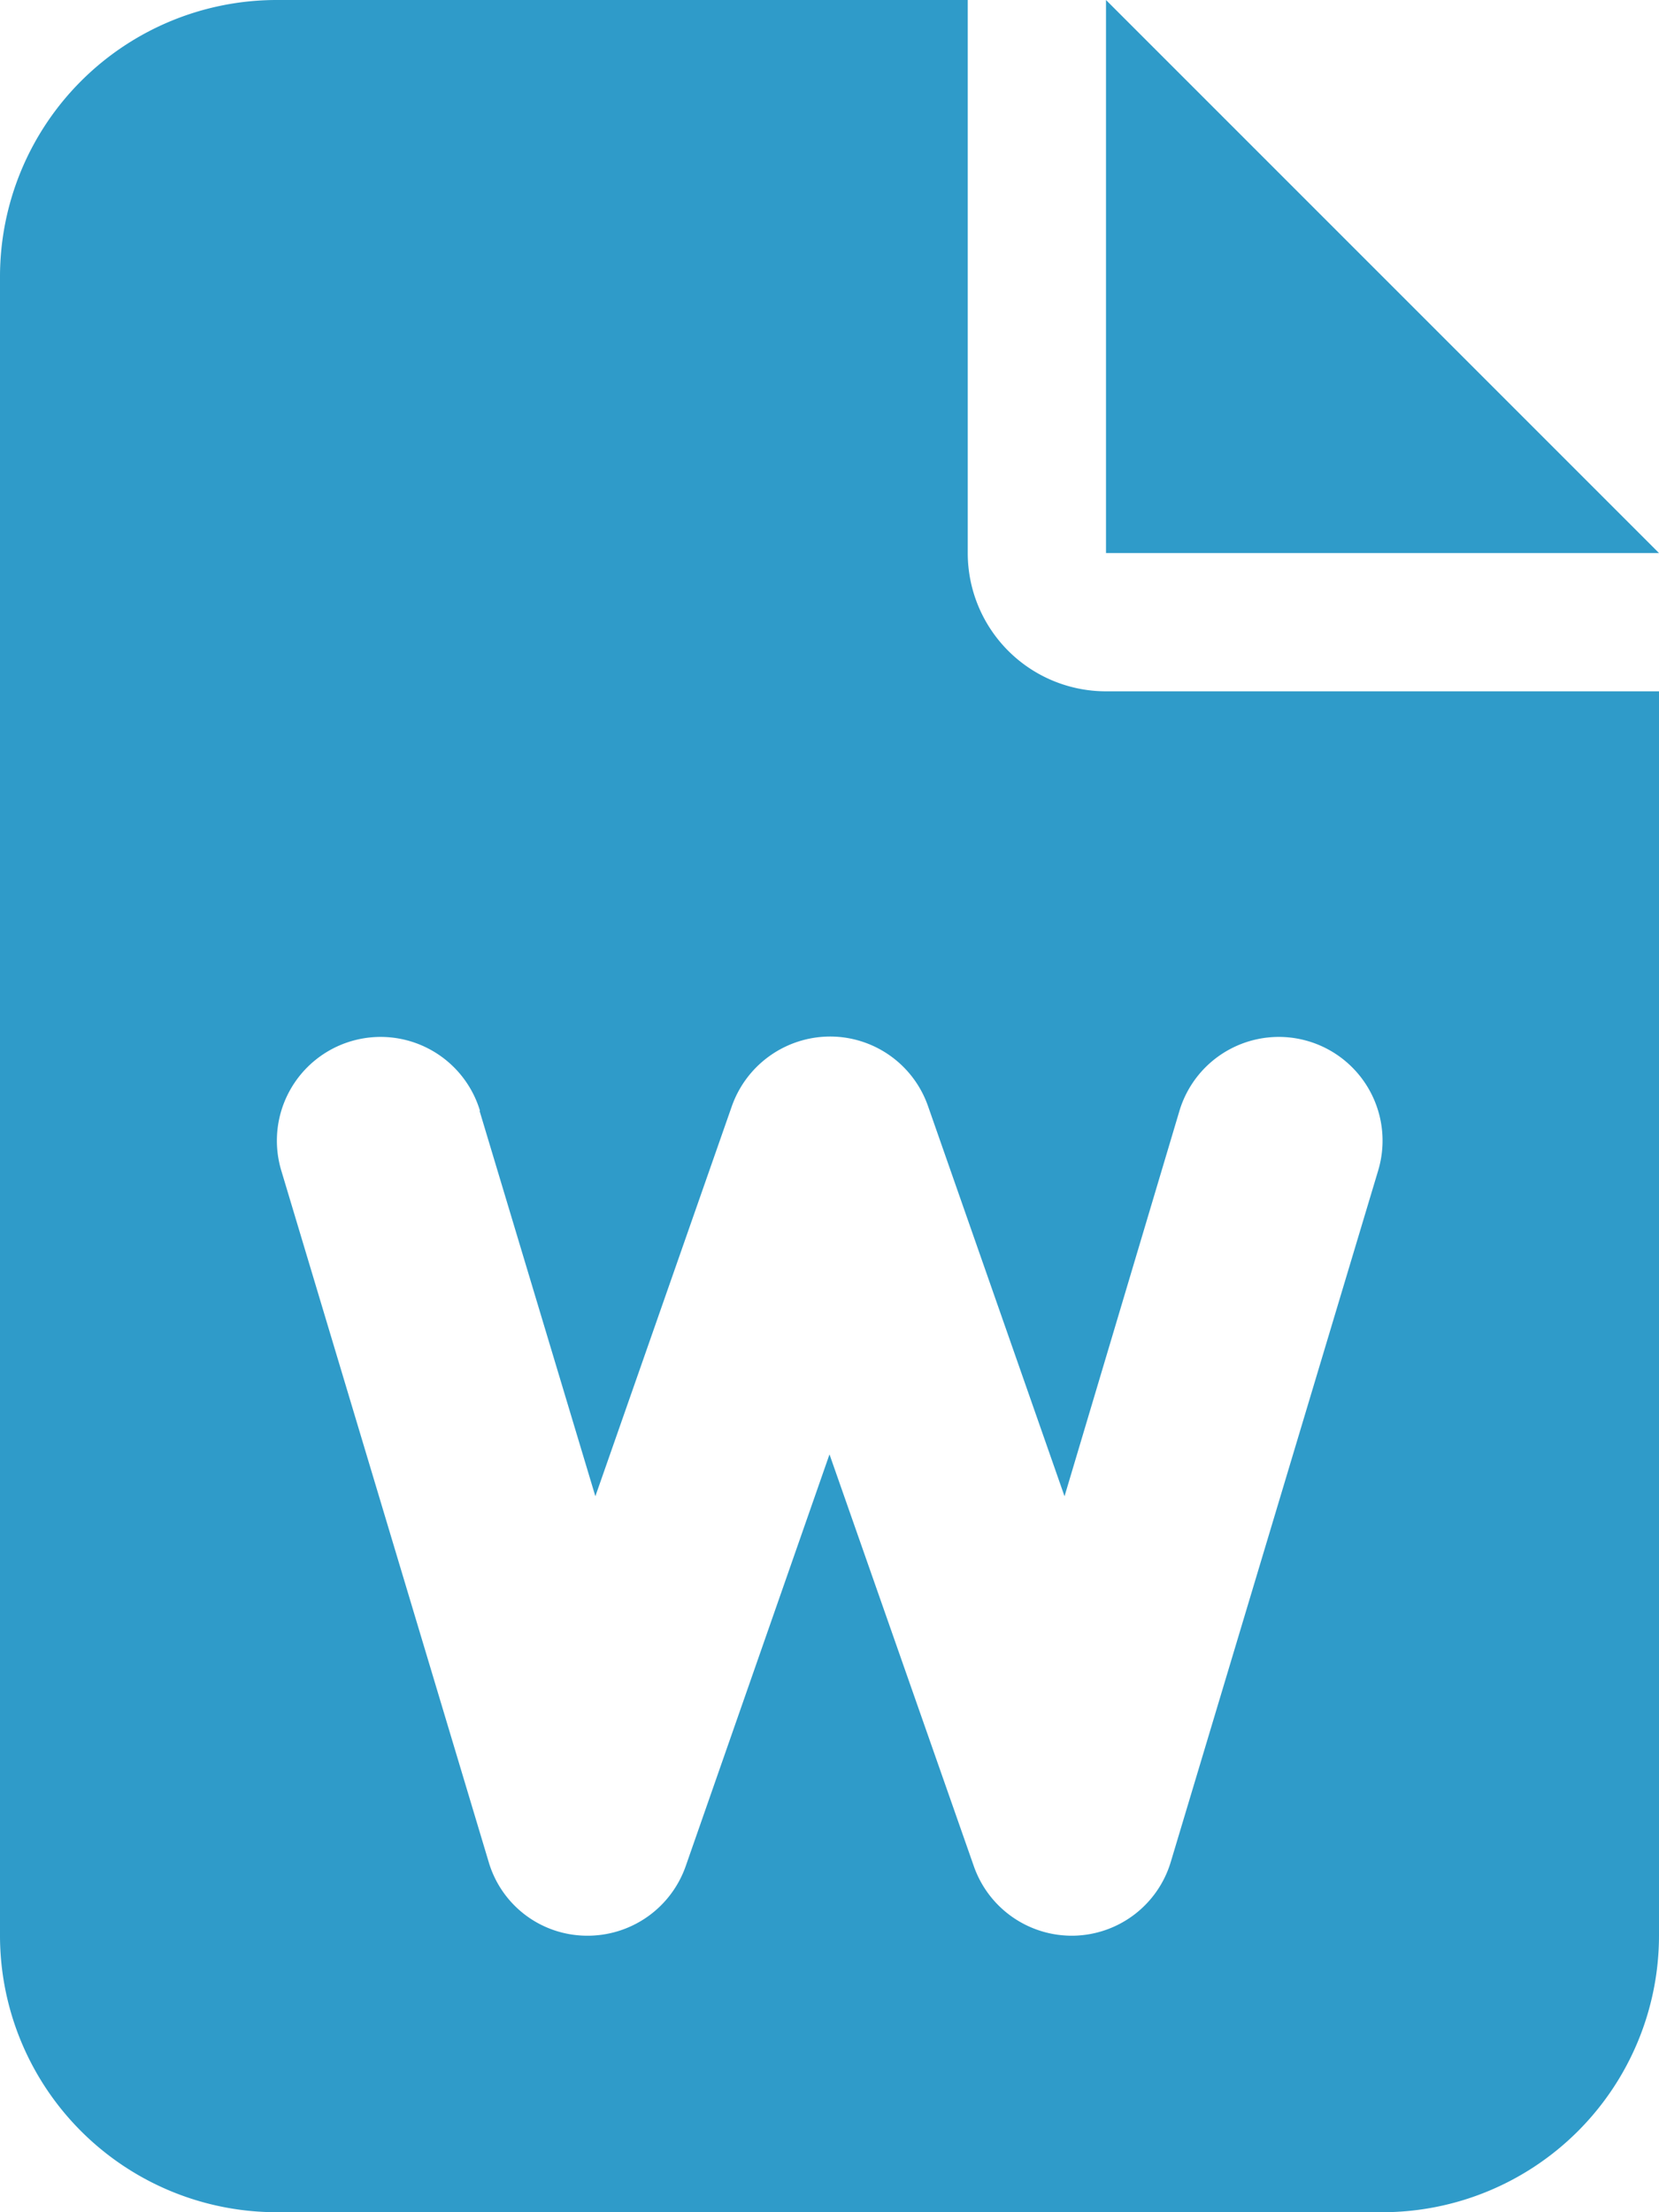 <svg xmlns="http://www.w3.org/2000/svg" width="60" height="80" viewBox="0 0 60 80"><path d="M10-70A10.009,10.009,0,0,0,0-60V0A10.009,10.009,0,0,0,10,10H50A10.009,10.009,0,0,0,60,0V-45H40a5,5,0,0,1-5-5V-70Zm30,0v20H60ZM17.344-29.828l4.188,13.937L26.469-30a3.774,3.774,0,0,1,3.547-2.516A3.752,3.752,0,0,1,33.563-30L38.5-15.891l4.156-13.937a3.753,3.753,0,0,1,4.672-2.516,3.753,3.753,0,0,1,2.516,4.672l-7.5,25A3.743,3.743,0,0,1,38.844,0a3.754,3.754,0,0,1-3.625-2.516L30-17.406,24.8-2.516A3.76,3.76,0,0,1,21.172,0a3.713,3.713,0,0,1-3.5-2.672l-7.5-25a3.753,3.753,0,0,1,2.516-4.672,3.753,3.753,0,0,1,4.672,2.516Z" transform="translate(0 70)" fill="#2f9bc9"/></svg>